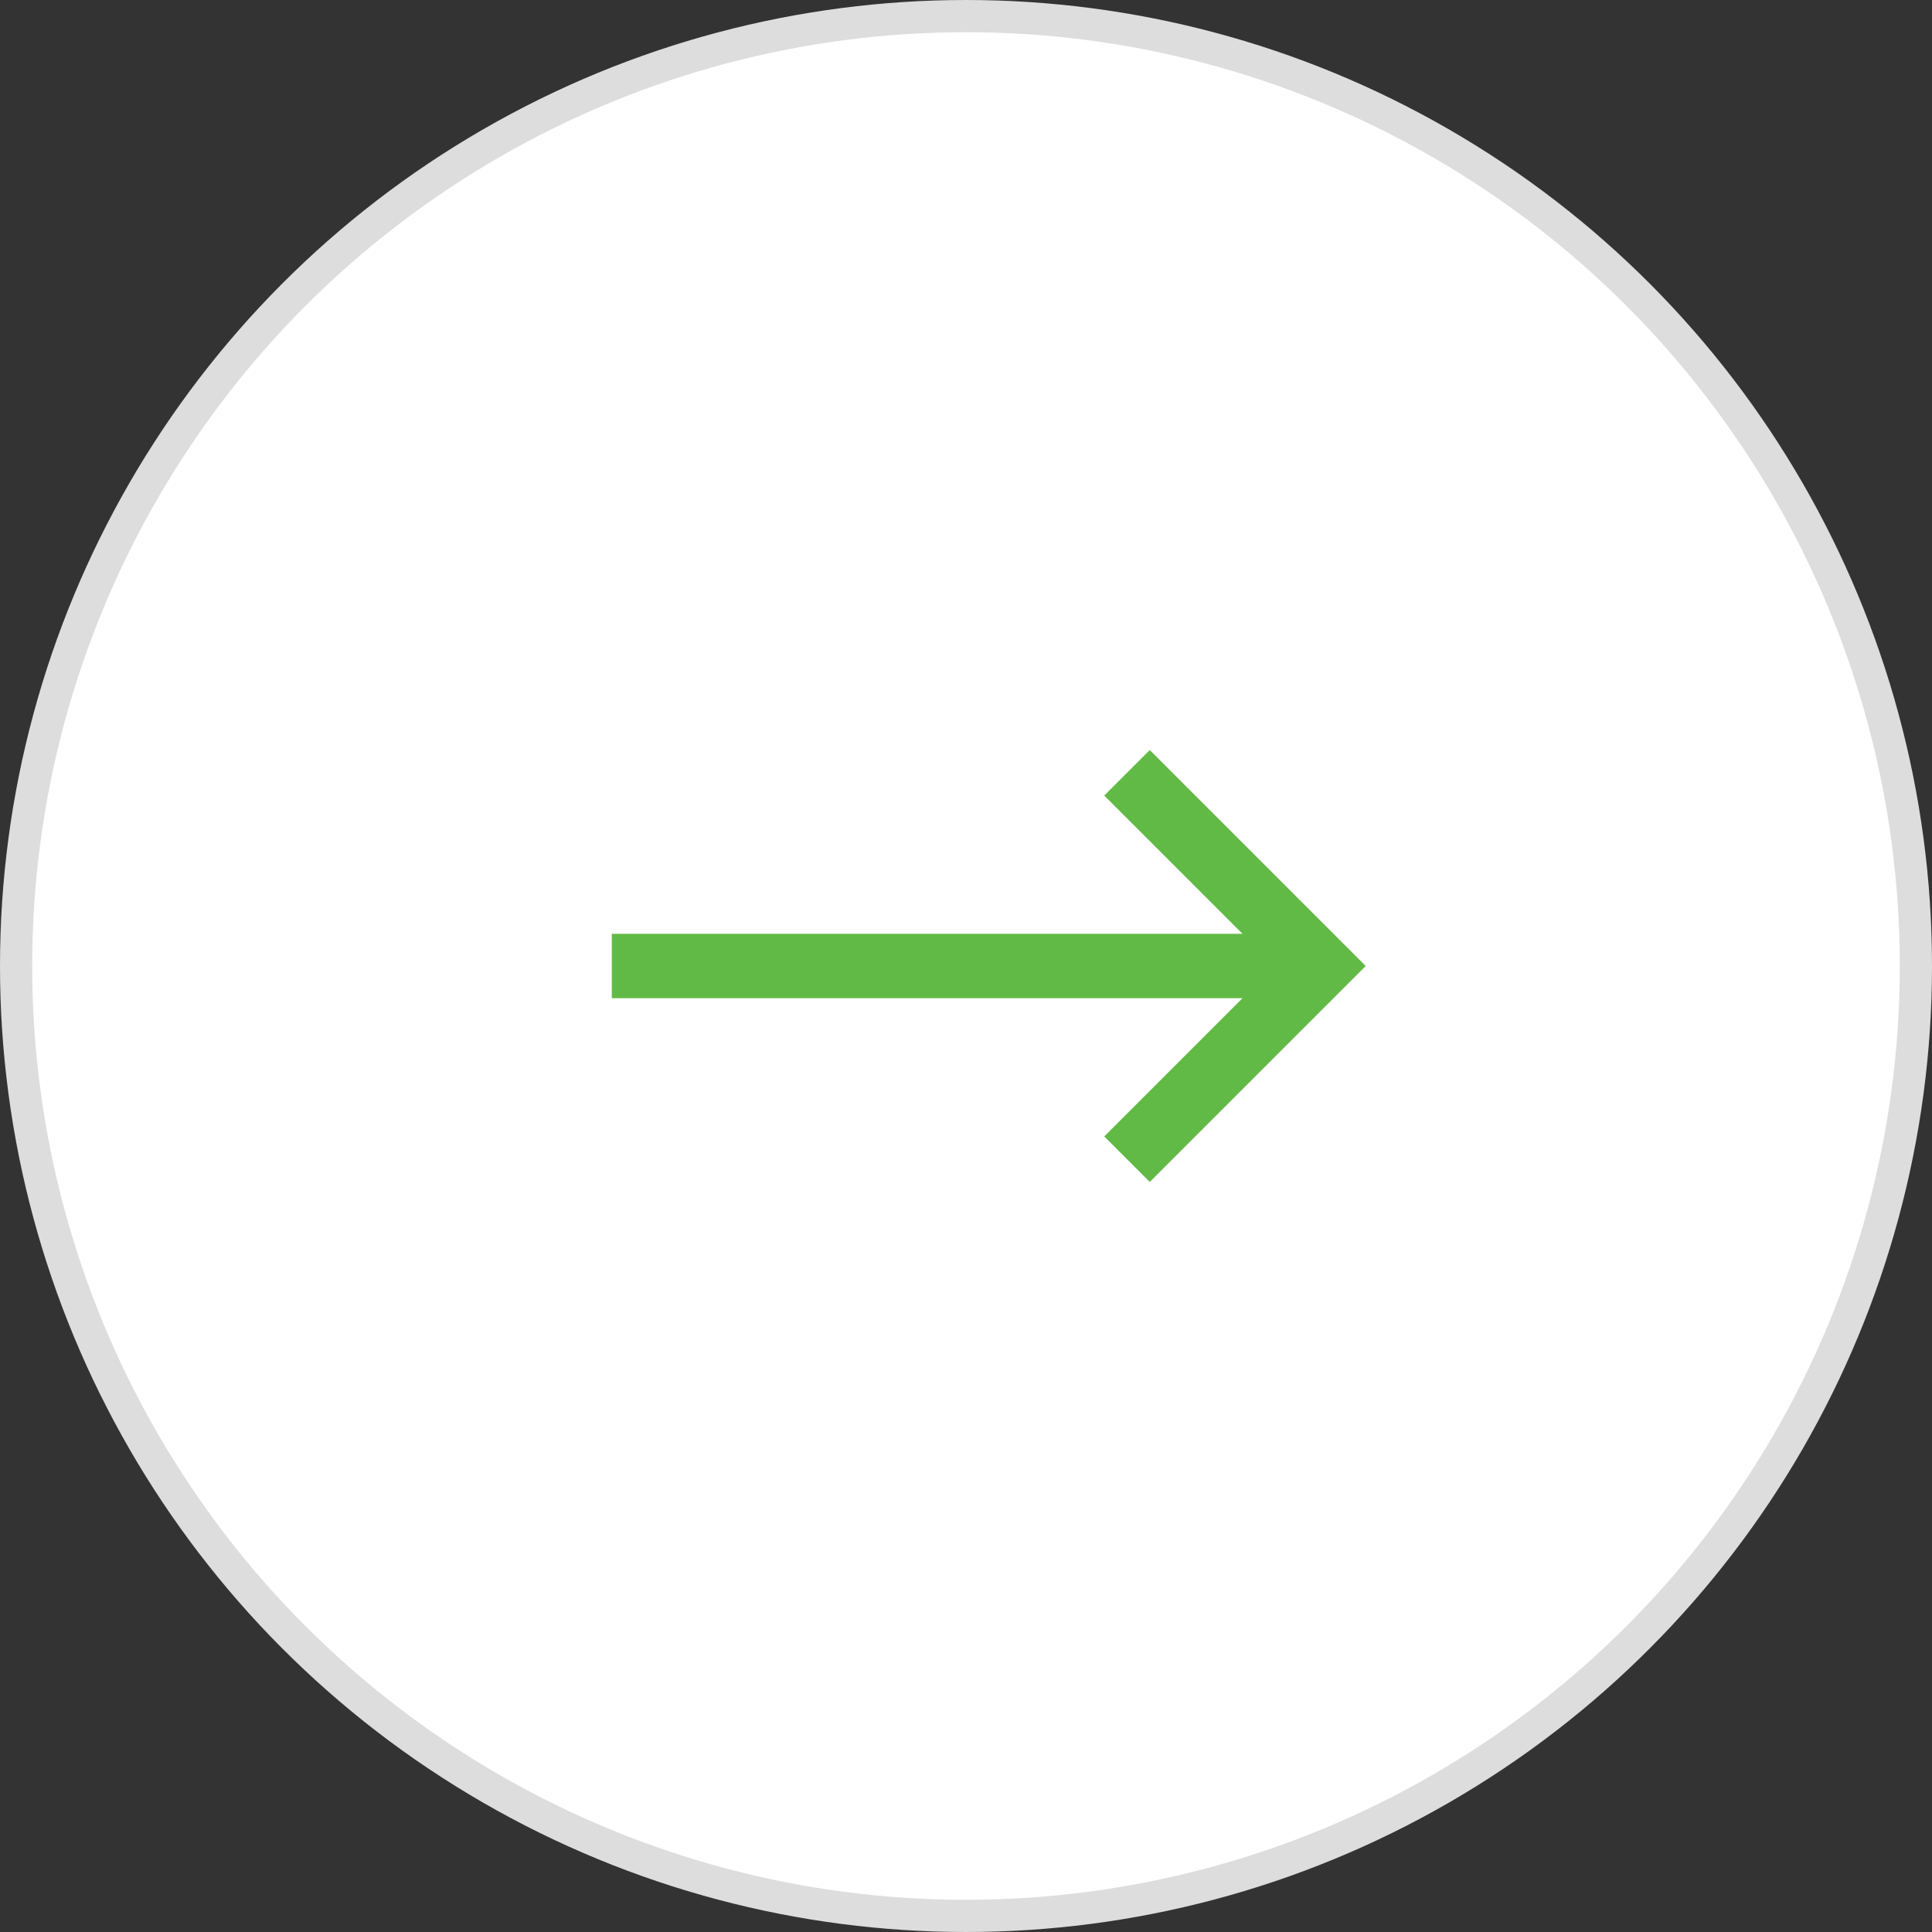 <svg width="60" height="60" viewBox="0 0 60 60" fill="none" xmlns="http://www.w3.org/2000/svg">
<rect x="0" y="0" width="60" height="60" fill="#333333" stroke="none"/>
<circle cx="30" cy="30" r="29.5" fill="white" stroke="#DDDDDD"/>
<rect x="19.5" y="29.5" width="20" height="1" fill="#62BA46" stroke="#62BA46"/>
<path d="M35 24L41 30L35 36" stroke="#62BA46" stroke-width="2"/>
</svg>
